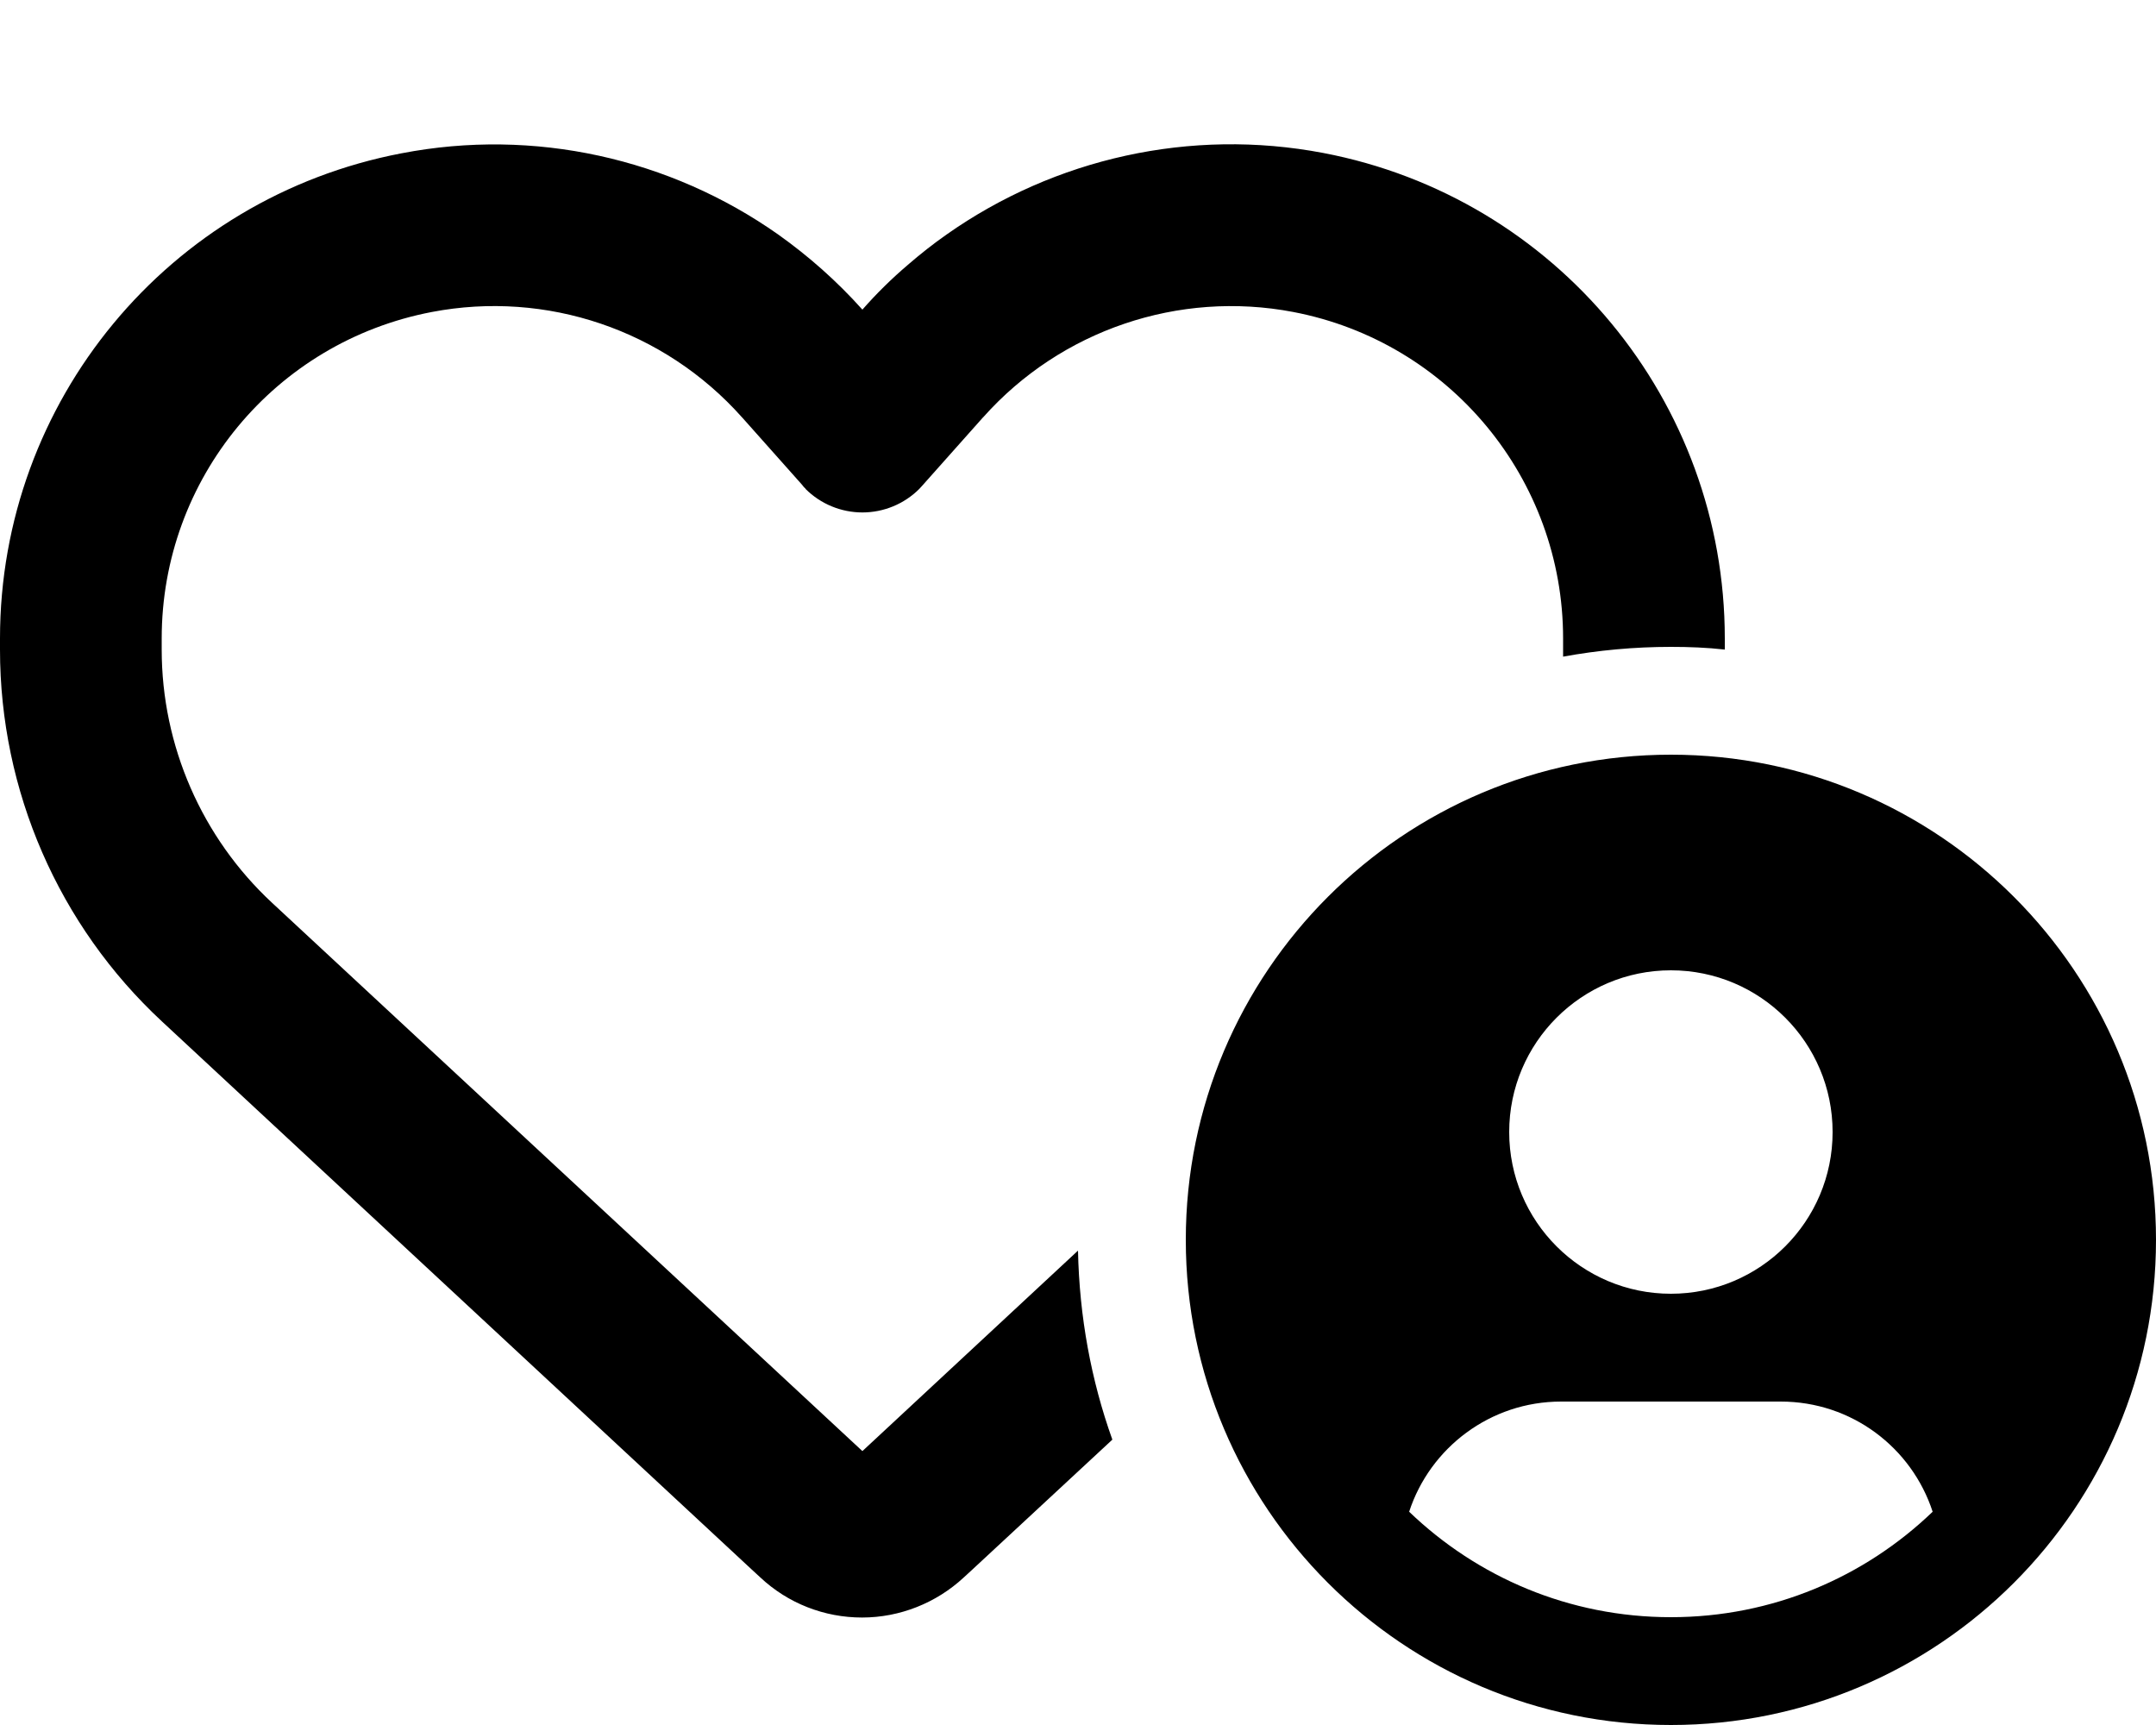 <svg xmlns="http://www.w3.org/2000/svg" viewBox="0 0 640 512"><!--!Font Awesome Pro 6.7.2 by @fontawesome - https://fontawesome.com License - https://fontawesome.com/license (Commercial License) Copyright 2025 Fonticons, Inc.--><path d="M0 189.5c0-70.4 50-130.8 119.2-144C158.6 37.9 198.9 47 231 69.6c9 6.4 17.4 13.8 25 22.3c4.2-4.8 8.7-9.2 13.5-13.3c3.7-3.2 7.5-6.2 11.5-9C313.1 47 353.4 37.9 392.8 45.4C462 58.6 512 119.1 512 189.5l0 3.3c-5.3-.6-10.6-.8-16-.8c-10.9 0-21.6 1-32 2.9c0-.7 0-1.4 0-2.1l0-3.3c0-47.3-33.6-88-80.1-96.9c-34-6.5-69 5.4-92 31.2l-.1 .1-.1 .1-17.8 20c-.3 .4-.7 .7-1 1.1c-4.5 4.5-10.6 7-16.9 7s-12.4-2.5-16.9-7l0-.1c-.4-.3-.7-.7-1-1.1l-17.8-20-.1-.1c-23.1-25.9-58-37.7-92-31.2C81.6 101.5 48 142.1 48 189.5l0 3.3c0 28.5 11.9 55.8 32.8 75.2L256 430.7l64-59.5c.4 19.6 3.9 38.5 10.2 56.1l-41.6 38.6-2.5 2.3c-8.2 7.6-19 11.9-30.2 11.9s-22-4.2-30.2-11.9c-.8-.8-1.7-1.5-2.5-2.3L48.1 303.2C17.4 274.7 0 234.7 0 192.8l0-3.3zM352 368c0-79.5 64.5-144 144-144s144 64.5 144 144s-64.5 144-144 144s-144-64.5-144-144zm66.3 80.7C438.5 468.1 465.8 480 496 480s57.5-11.9 77.7-31.3c-6.2-19-24-32.7-45.1-32.7l-65.2 0c-21 0-38.9 13.7-45.1 32.7zM448 336c0 26.5 21.5 48 48 48s48-21.5 48-48s-21.5-48-48-48s-48 21.5-48 48z"/></svg>